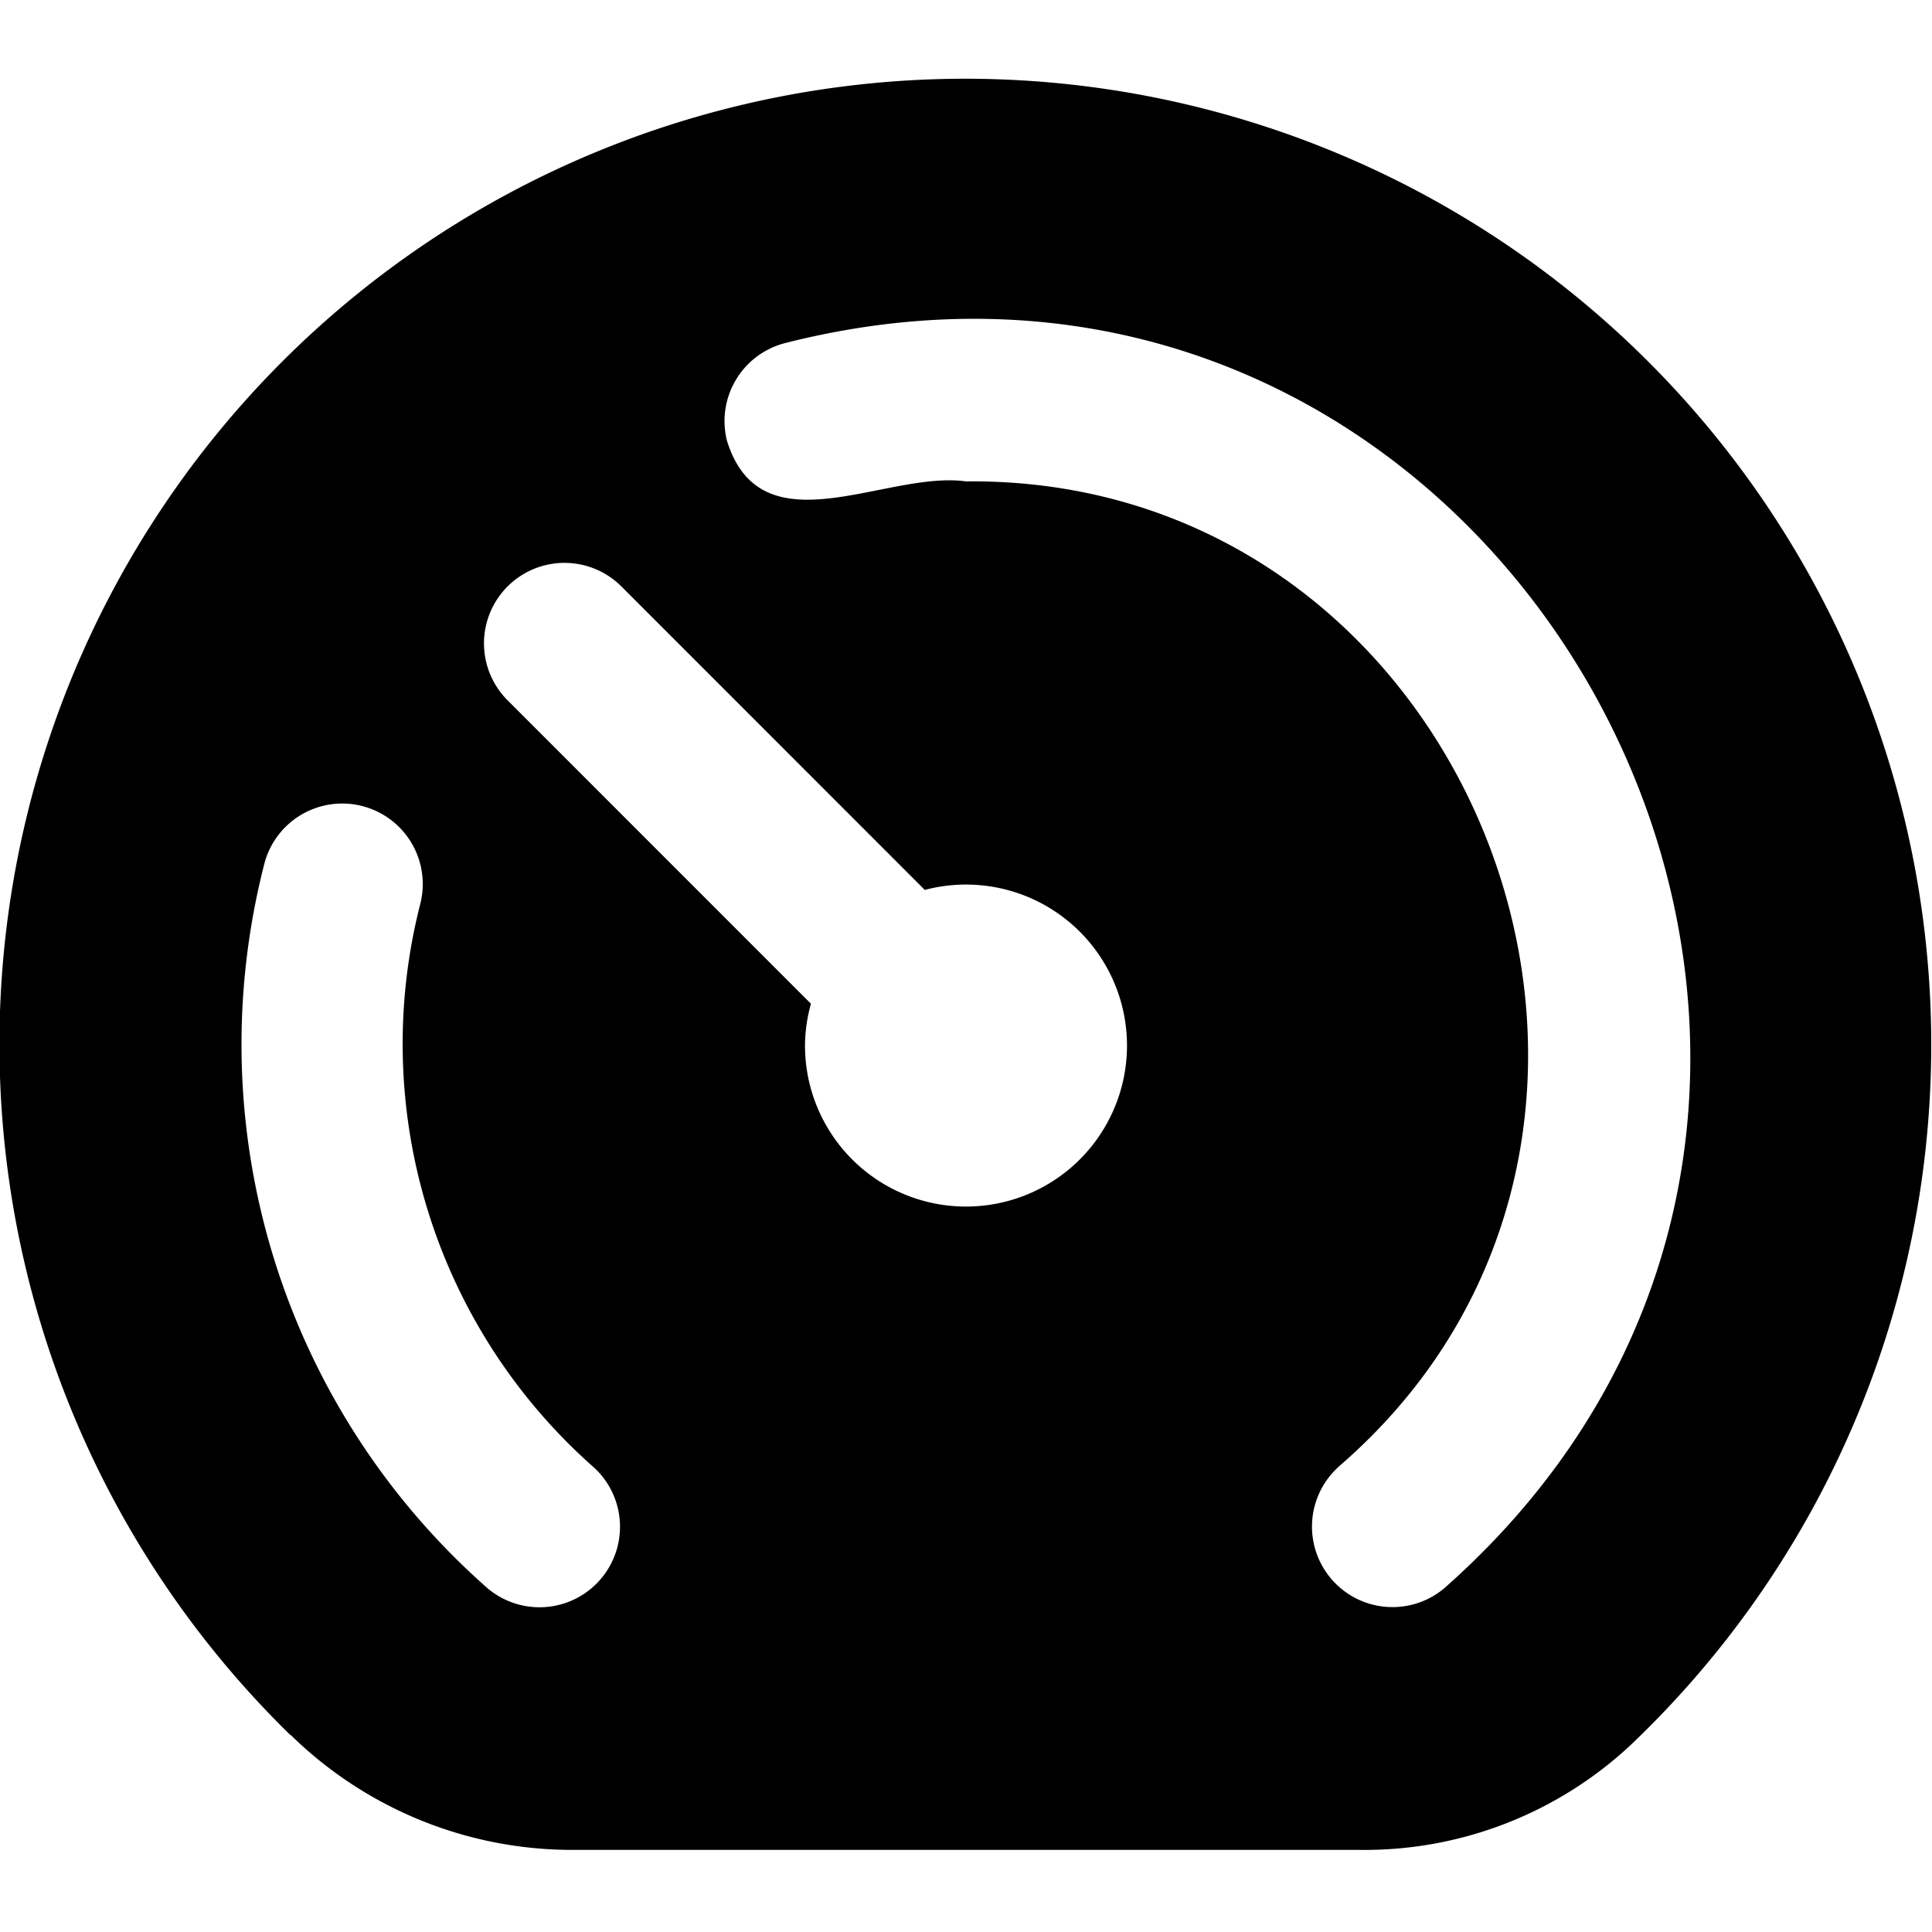 <?xml version="1.0" encoding="UTF-8"?>
<svg xmlns="http://www.w3.org/2000/svg" id="Layer_1" data-name="Layer 1" viewBox="0 0 24 24" width="512" height="512"><path d="M3.611,21.552A4.994,4.994,0,0,0,7.12,22.98h9.766a4.842,4.842,0,0,0,3.355-1.288A12,12,0,0,0,10.617,1.057a11.994,11.994,0,0,0-7.006,20.5Zm13.007-3.323C21.45,14.081,18.362,5.914,12,5.98c-.994-.138-2.538.867-2.968-.5a1,1,0,0,1,.72-1.218c9.1-2.314,15.231,9.249,8.189,15.468a1,1,0,0,1-1.322-1.5ZM10,12.98a1.959,1.959,0,0,1,.074-.511L6.293,8.687A1,1,0,0,1,7.707,7.273l3.781,3.782A2,2,0,1,1,10,12.98Zm-7,0a9.053,9.053,0,0,1,.283-2.248,1,1,0,1,1,1.937.5,7.015,7.015,0,0,0,2.161,7,1,1,0,0,1-1.322,1.5A9,9,0,0,1,3,12.98Z"/></svg>
